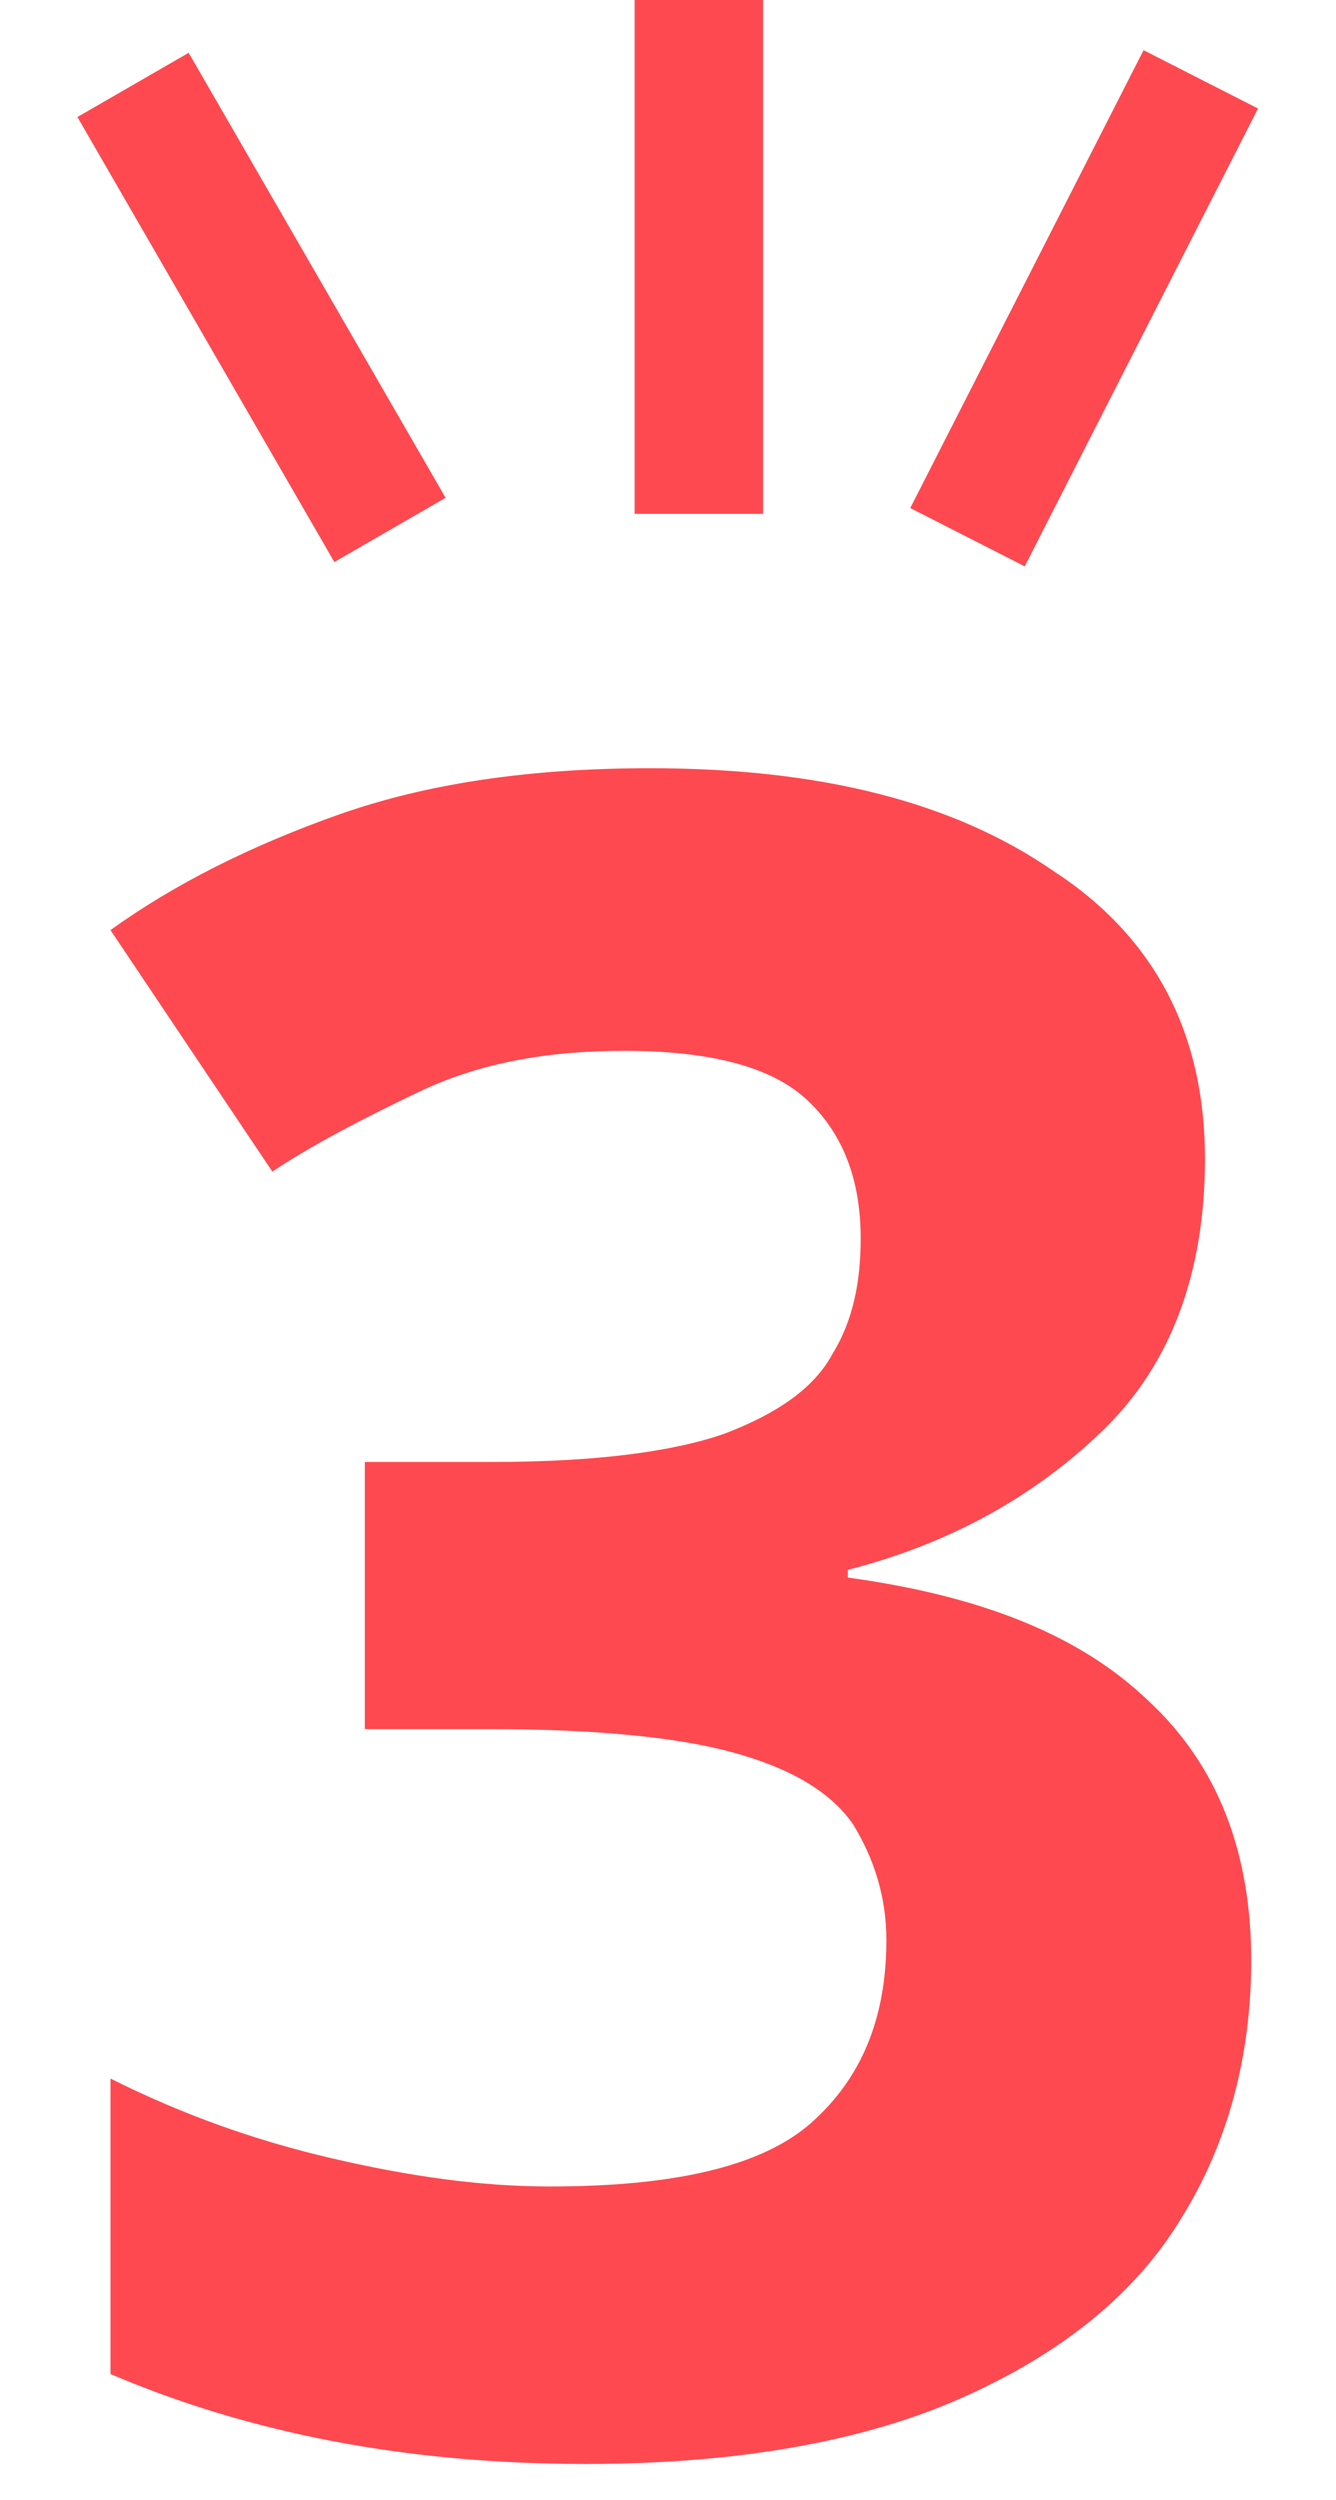 <?xml version="1.0" encoding="utf-8"?>
<!-- Generator: Adobe Illustrator 24.3.0, SVG Export Plug-In . SVG Version: 6.00 Build 0)  -->
<svg version="1.1" id="レイヤー_1" xmlns="http://www.w3.org/2000/svg" xmlns:xlink="http://www.w3.org/1999/xlink" x="0px"
	 y="0px" viewBox="0 0 52 97.3" style="enable-background:new 0 0 52 97.3;" xml:space="preserve">
<style type="text/css">
	.st0{enable-background:new    ;}
	.st1{fill:#FD494F;}
</style>
<g transform="translate(-846 -1351)">
	<g class="st0">
		<path class="st1" d="M892.9,1396.1c0,4.4-1.3,8-4,10.6c-2.7,2.6-6,4.4-9.9,5.4v0.3c5.1,0.7,9,2.2,11.7,4.8c2.7,2.5,4,5.9,4,10.1
			c0,3.7-0.9,7.1-2.7,10c-1.8,3-4.7,5.3-8.5,7c-3.8,1.7-8.7,2.6-14.7,2.6c-7,0-13.1-1.2-18.5-3.5v-11.5c2.8,1.4,5.6,2.4,8.6,3.1
			c3,0.7,5.8,1.1,8.5,1.1c4.9,0,8.3-0.8,10.2-2.5c1.9-1.7,2.9-4,2.9-7.1c0-1.7-0.5-3.2-1.3-4.5c-0.9-1.3-2.5-2.2-4.7-2.8
			s-5.4-0.9-9.4-0.9h-4.9v-10.4h5c4,0,7-0.4,9-1.1c2.1-0.8,3.5-1.8,4.2-3.1c0.8-1.3,1.1-2.8,1.1-4.5c0-2.3-0.7-4.1-2.1-5.4
			c-1.4-1.3-3.8-1.9-7.1-1.9c-3.1,0-5.7,0.5-8,1.6c-2.3,1.1-4.2,2.1-5.7,3.1l-6.3-9.4c2.5-1.8,5.5-3.3,8.9-4.5
			c3.4-1.2,7.4-1.8,12.1-1.8c6.6,0,11.8,1.3,15.7,4C891,1387.5,892.9,1391.3,892.9,1396.1z"/>
	</g>
	<rect x="870.7" y="1351" class="st1" width="5" height="20"/>
	<rect x="878.2" y="1360.5" transform="matrix(0.454 -0.891 0.891 0.454 -729.479 1535.583)" class="st1" width="20" height="5"/>
	<rect x="853.7" y="1353" transform="matrix(0.866 -0.5 0.5 0.866 -566.791 610.707)" class="st1" width="5" height="20"/>
</g>
</svg>

